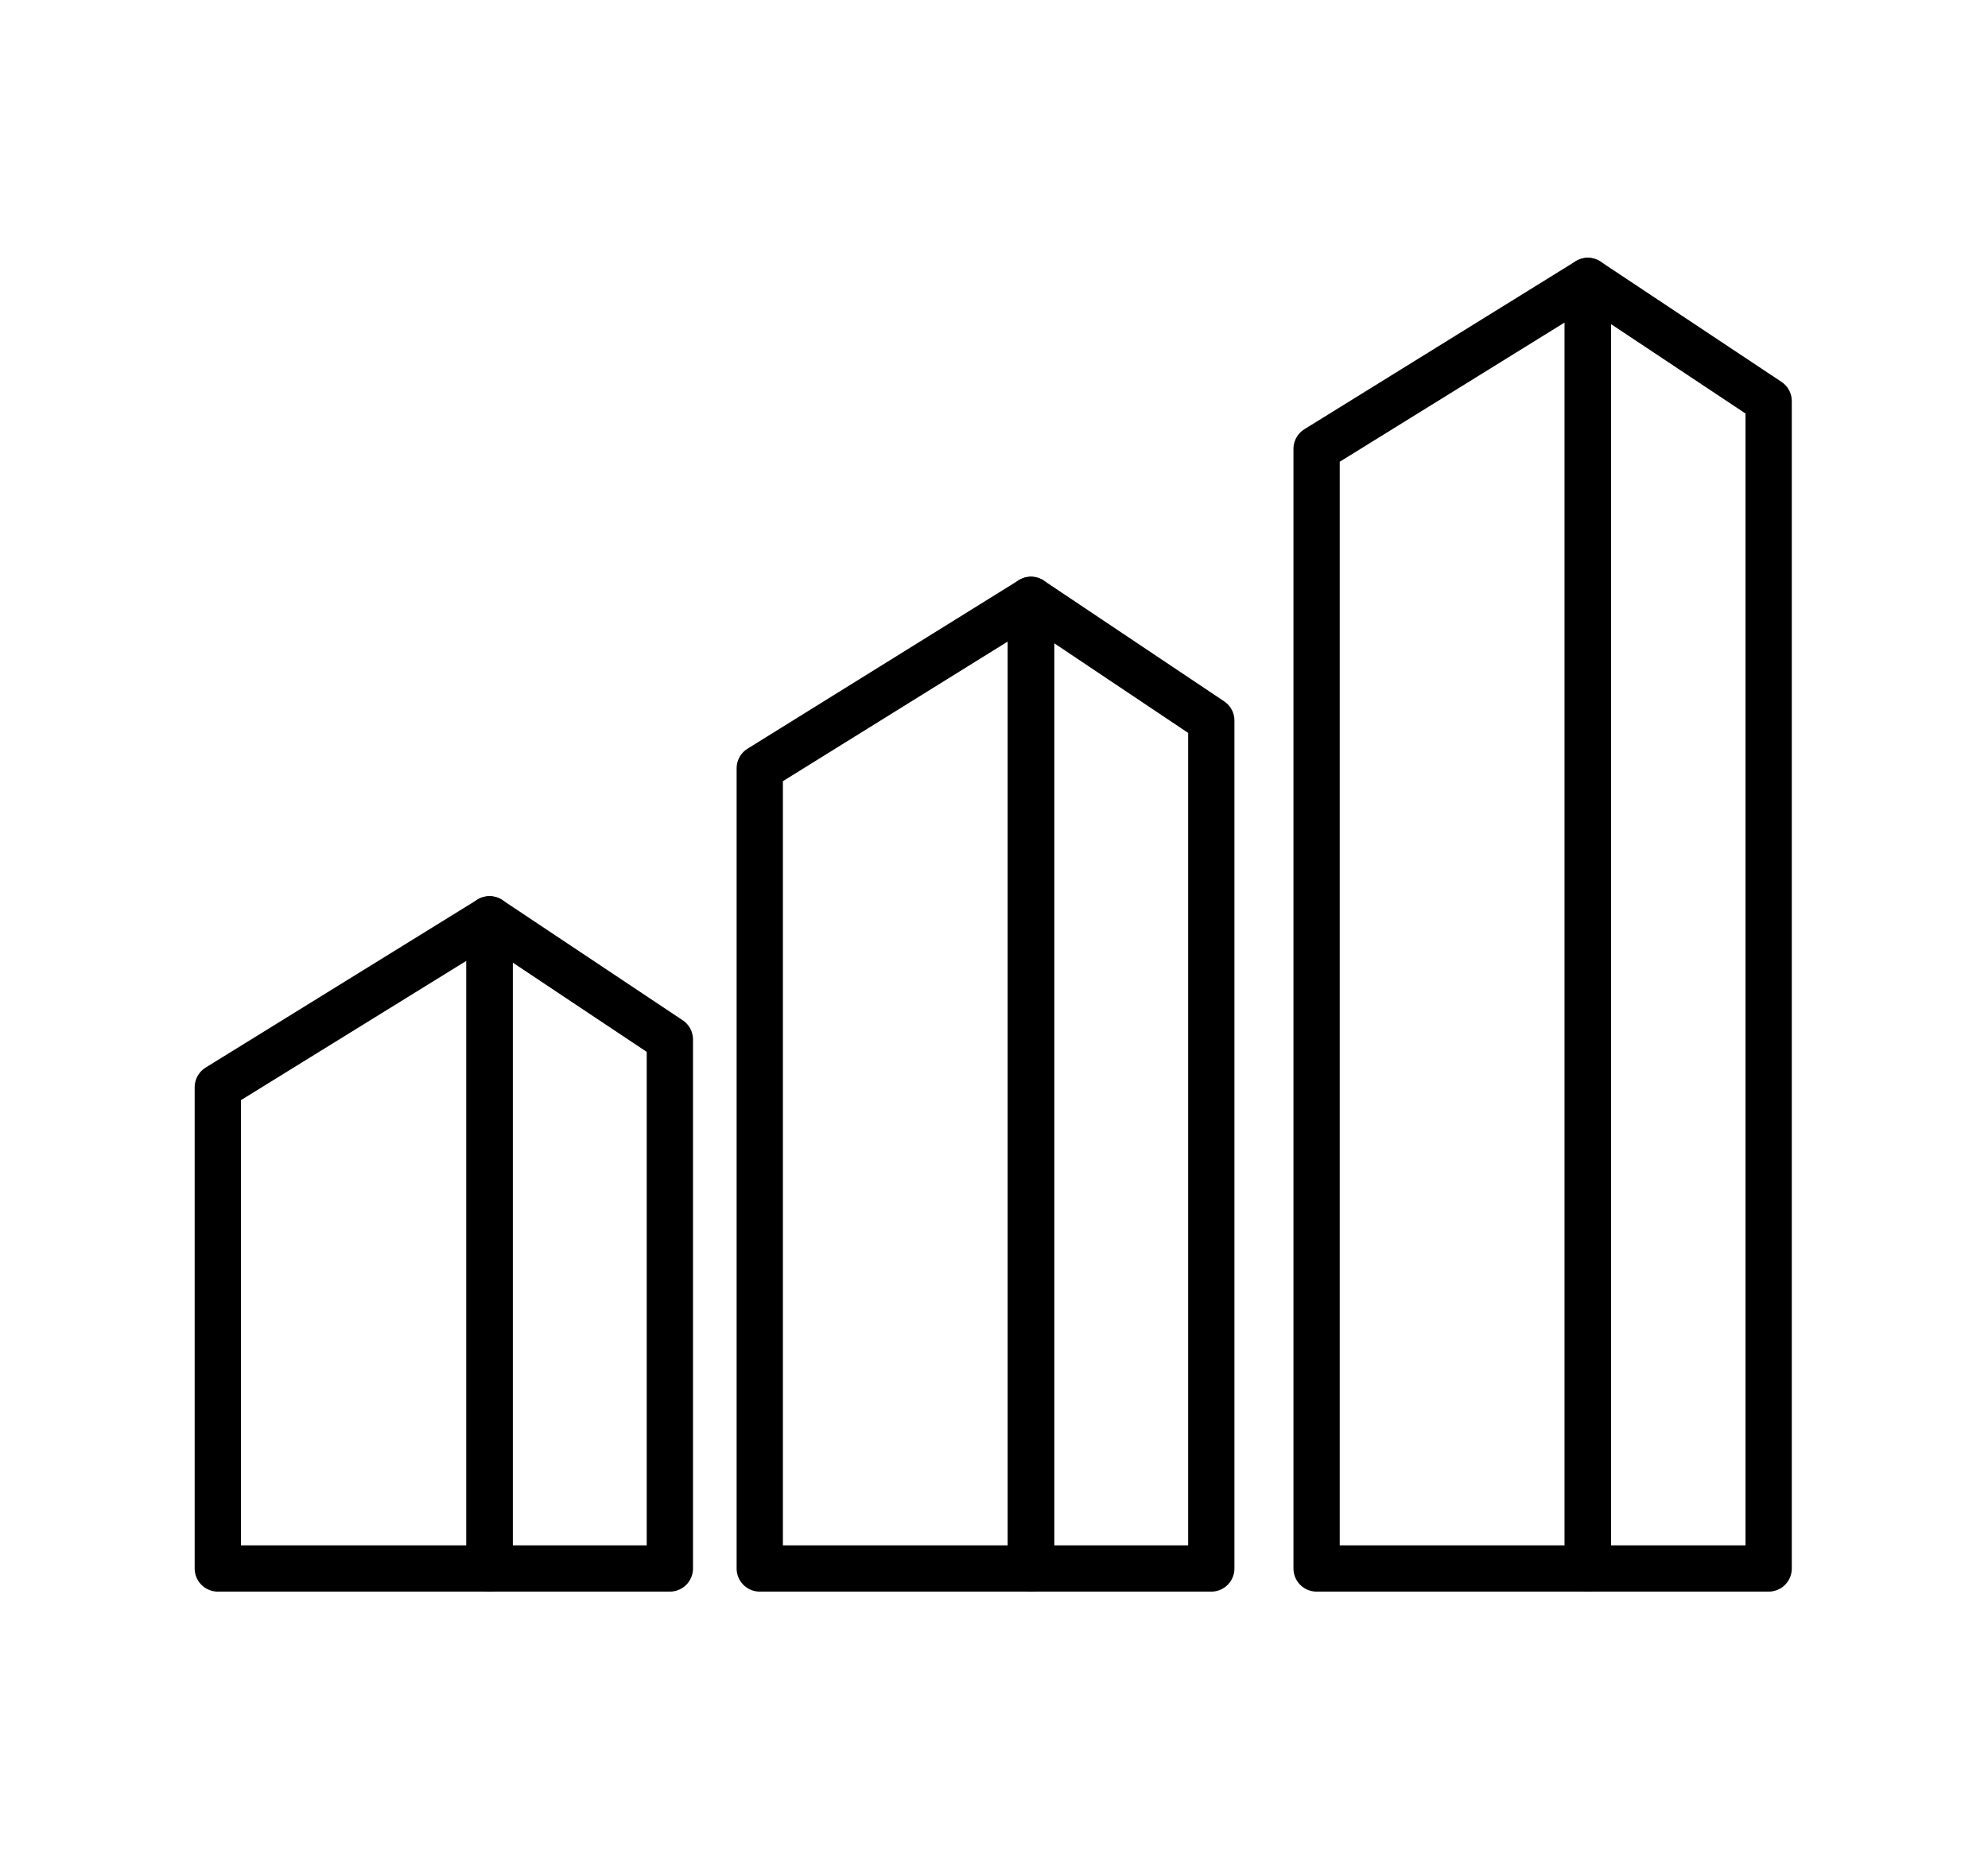 <?xml version="1.0" encoding="utf-8"?>
<!-- Generator: Adobe Illustrator 19.1.0, SVG Export Plug-In . SVG Version: 6.00 Build 0)  -->
<!DOCTYPE svg PUBLIC "-//W3C//DTD SVG 1.1//EN" "http://www.w3.org/Graphics/SVG/1.1/DTD/svg11.dtd">
<svg version="1.1" id="Layer_1" xmlns="http://www.w3.org/2000/svg" xmlns:xlink="http://www.w3.org/1999/xlink" x="0px" y="0px"
	 viewBox="0 0 387 361" style="enable-background:new 0 0 387 361;" xml:space="preserve">
<style type="text/css">
	.st0{fill:none;stroke:#000000;stroke-width:9.009;stroke-linejoin:round;stroke-miterlimit:10;}
</style>
<g>
	<polygon class="st0" points="95.3,305.4 42.4,305.4 42.4,211.7 95.3,179 	"/>
	<polygon class="st0" points="130.4,305.4 95.3,305.4 95.3,179 130.4,202.4 	"/>
</g>
<g>
	<polygon class="st0" points="200.7,305.4 147.9,305.4 147.9,149.6 200.7,116.8 	"/>
	<polygon class="st0" points="235.8,305.4 200.7,305.4 200.7,116.8 235.8,140.3 	"/>
</g>
<polygon class="st0" points="309.1,305.4 256.3,305.4 256.3,87.4 309.1,54.7 "/>
<polygon class="st0" points="344.3,305.4 309.1,305.4 309.1,54.7 344.3,78.1 "/>
</svg>
